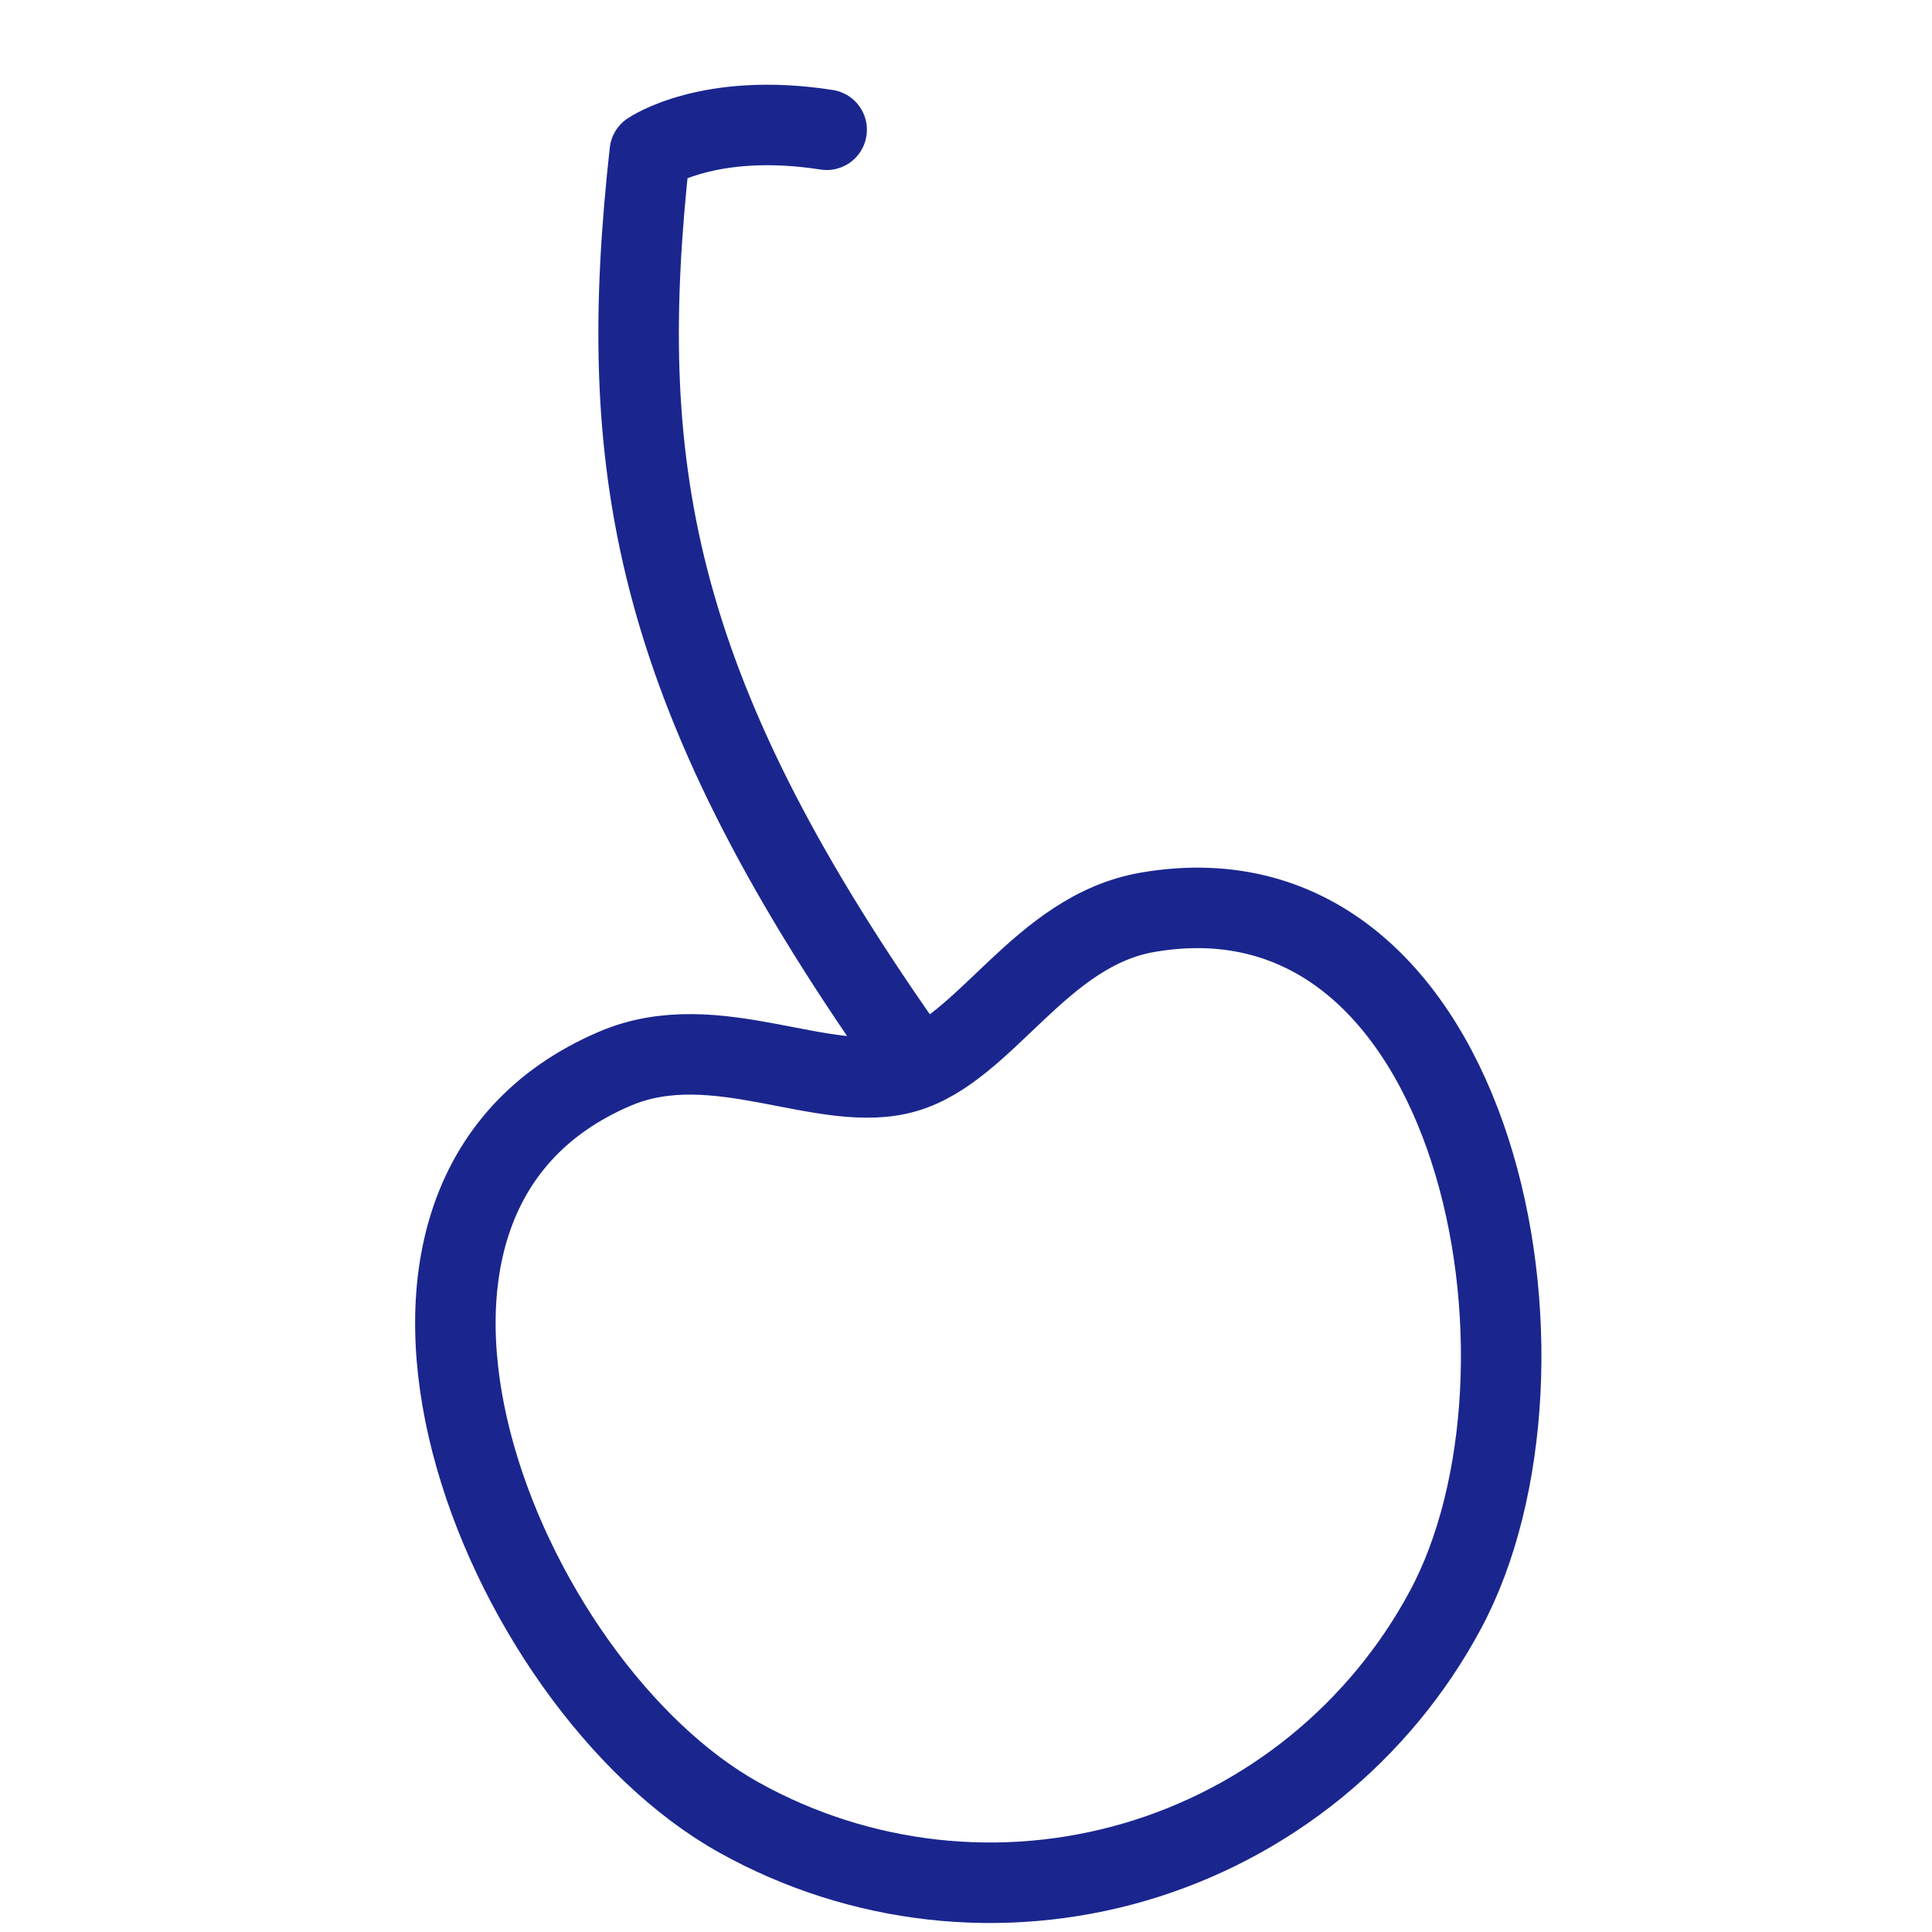 <?xml version="1.0" encoding="UTF-8"?>
<svg xmlns="http://www.w3.org/2000/svg" width="24" height="24" viewBox="0 0 24 24" fill="none">
  <rect x="0" y="0" width="24" height="24" fill="#808080" stroke="none"/>
  <g clip-path="url(#clip0_1092_228801)">
    <rect width="24" height="24" fill="white"></rect>
    <path d="M11.214 12.991C8.072 8.51 7.645 5.751 8.072 1.888C8.072 1.888 8.804 1.383 10.269 1.612M11.249 13.322C10.246 13.617 8.899 12.741 7.645 13.273C3.795 14.908 6.215 20.933 9.186 22.581C9.929 22.994 10.746 23.255 11.59 23.349C12.433 23.443 13.287 23.368 14.102 23.129C14.916 22.89 15.676 22.491 16.337 21.956C16.997 21.42 17.546 20.759 17.95 20.009C19.571 17.014 18.381 10.627 14.26 11.332C12.918 11.561 12.252 13.028 11.249 13.322L11.249 13.322Z" stroke="#1A268E" stroke-linecap="round" stroke-linejoin="round"></path>
  </g>
  <defs>
    <clipPath id="clip0_1092_228801">
      <rect width="24" height="24" fill="white"></rect>
    </clipPath>
  </defs>
</svg>

